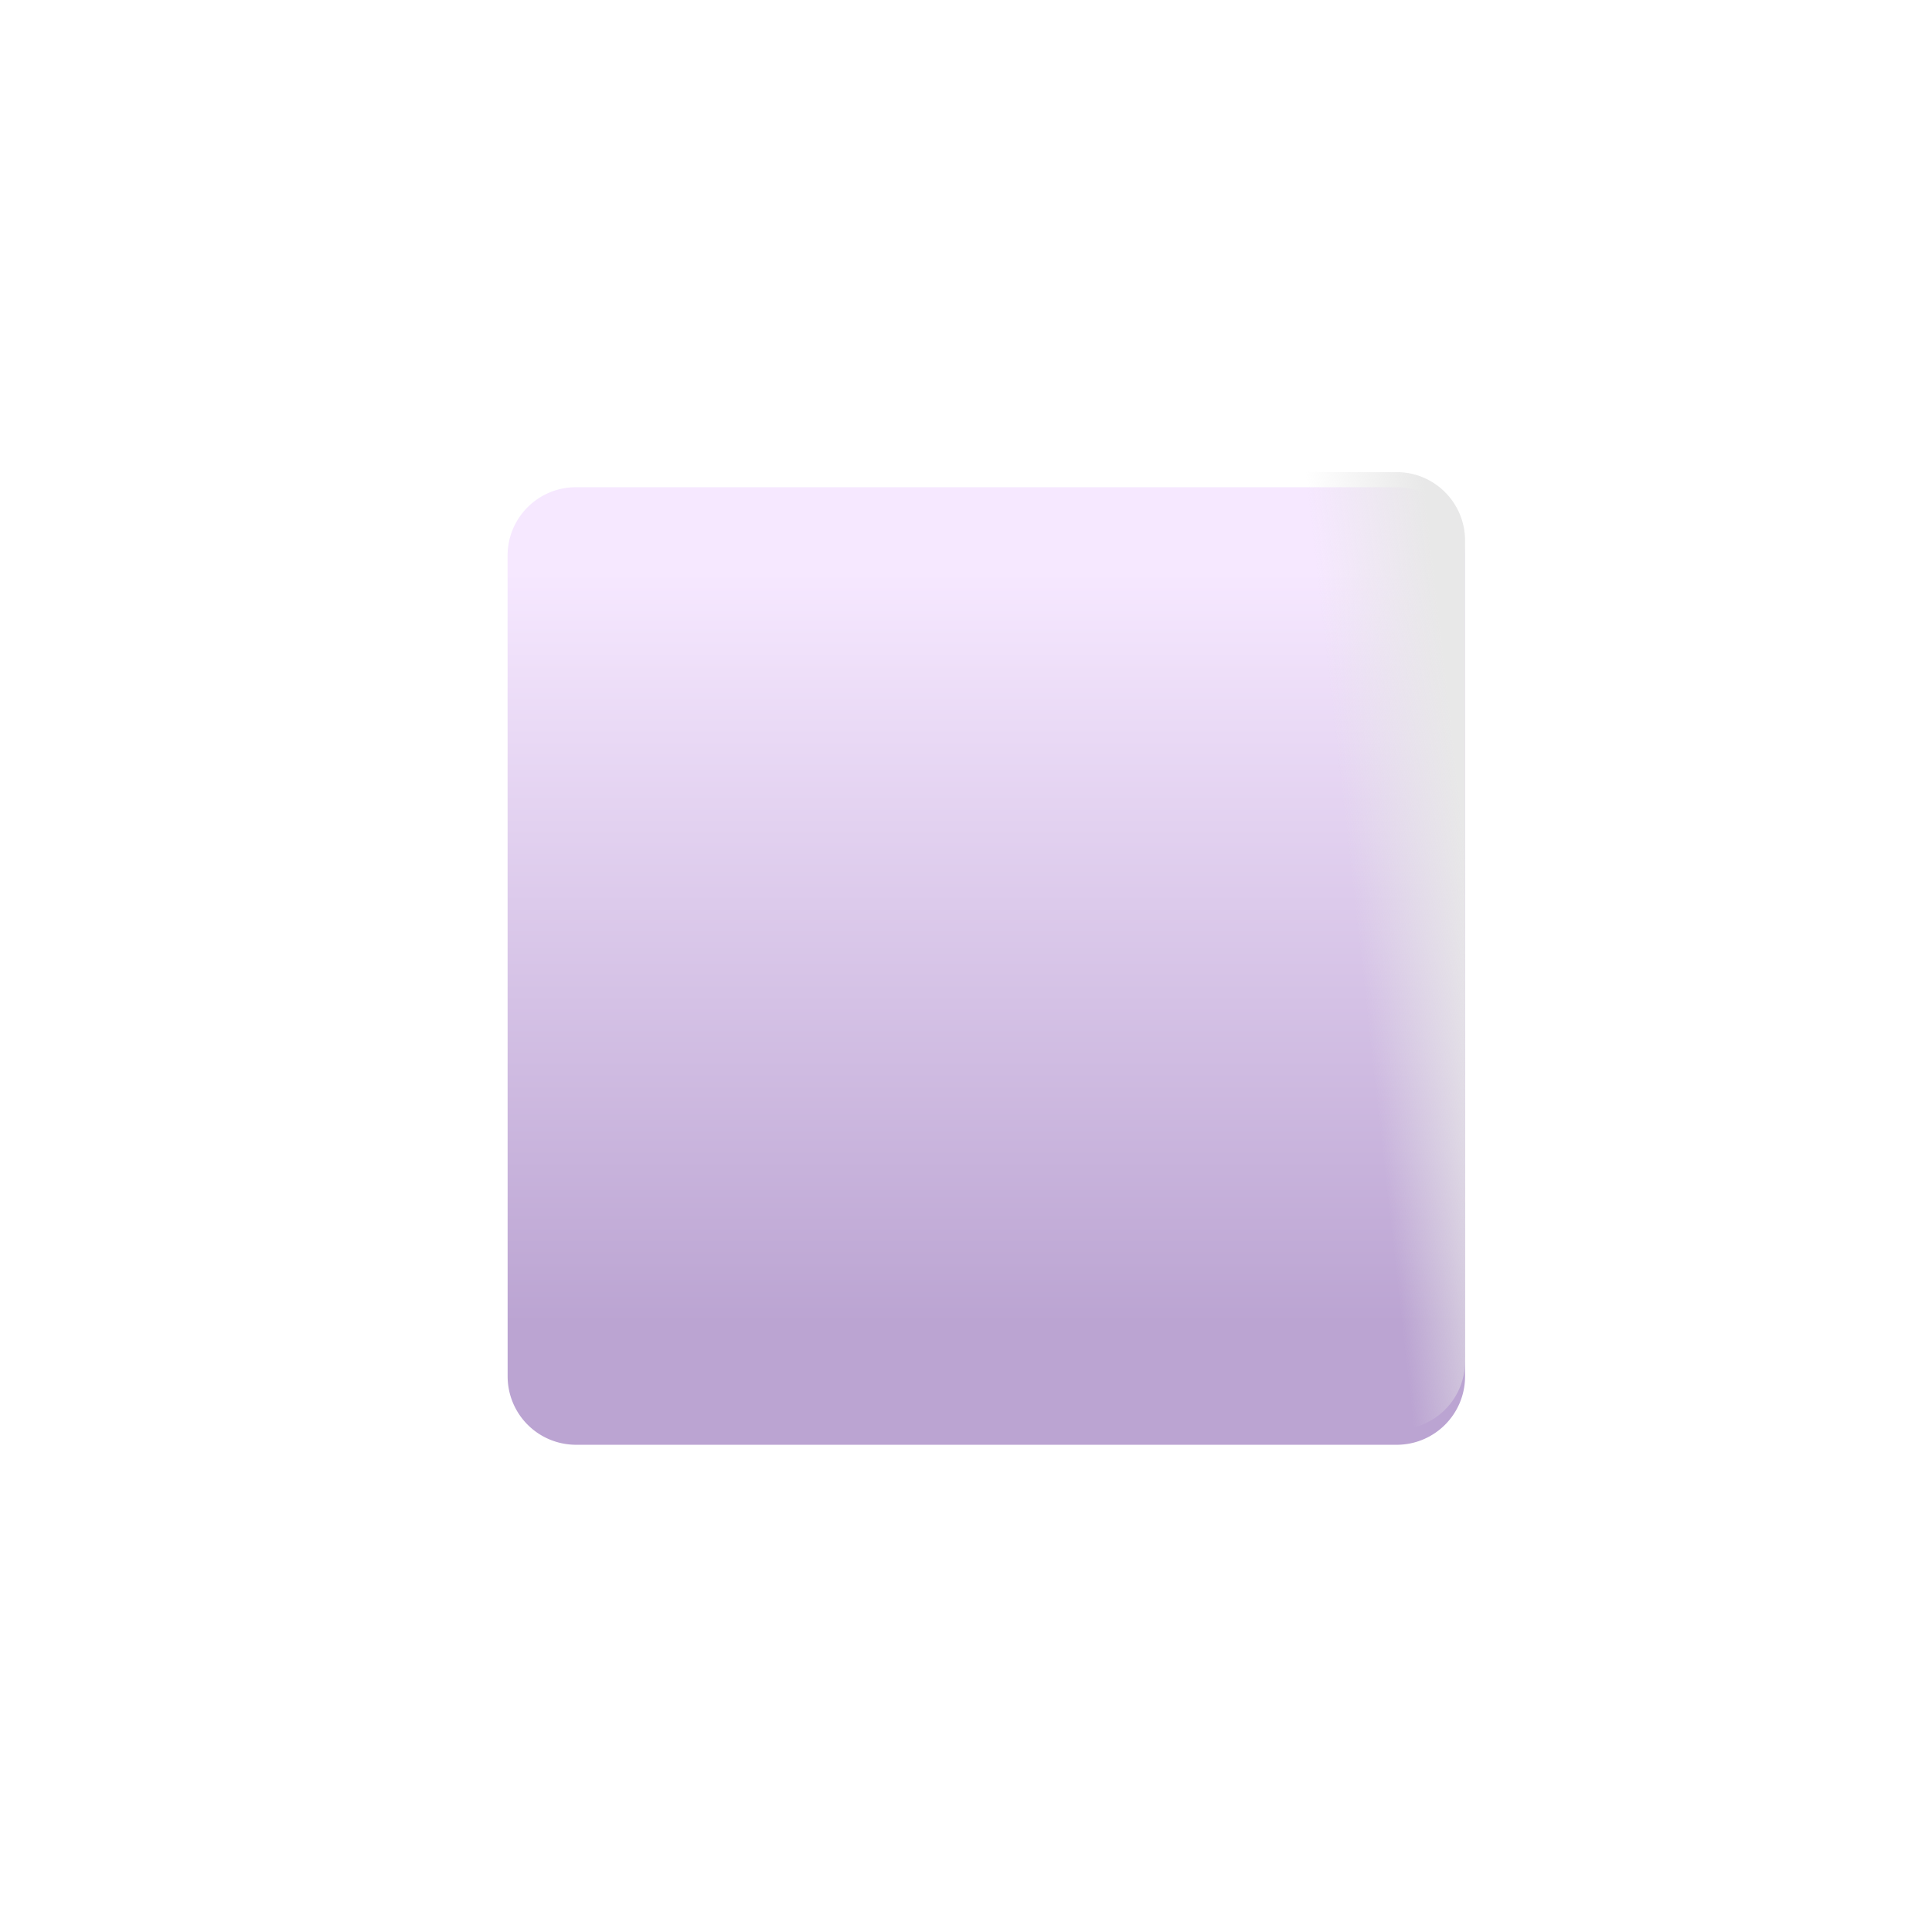 <svg xmlns="http://www.w3.org/2000/svg" fill="none" viewBox="0 0 32 32"><g filter="url(#svg-9b8eccc5-3c02-480b-b21a-baba5ecf2af3-a)"><path fill="url(#svg-a120d3be-769f-4d4b-9694-9d4c71c8c9b7-b)" d="M8.407 8.953c0-.626.507-1.133 1.132-1.133h13.594c.626 0 1.133.507 1.133 1.133v13.594c0 .626-.507 1.133-1.133 1.133H9.54a1.133 1.133 0 0 1-1.132-1.133z"/></g><path fill="url(#svg-d5551ce8-6a1a-482d-aa34-ac02c41b3aa1-c)" d="M8.407 8.953c0-.626.507-1.133 1.132-1.133h13.594c.626 0 1.133.507 1.133 1.133v13.594c0 .626-.507 1.133-1.133 1.133H9.54a1.133 1.133 0 0 1-1.132-1.133z"/><defs><linearGradient id="svg-a120d3be-769f-4d4b-9694-9d4c71c8c9b7-b" x1="16.336" x2="16.336" y1="9.218" y2="23.68" gradientUnits="userSpaceOnUse"><stop stop-color="#F6E8FF"/><stop offset=".862" stop-color="#BBA4D2"/></linearGradient><linearGradient id="svg-d5551ce8-6a1a-482d-aa34-ac02c41b3aa1-c" x1="24.266" x2="21.874" y1="9.805" y2="10.076" gradientUnits="userSpaceOnUse"><stop offset=".193" stop-color="#E8E8E8"/><stop offset="1" stop-color="#E8E8E8" stop-opacity="0"/></linearGradient><filter id="svg-9b8eccc5-3c02-480b-b21a-baba5ecf2af3-a" width="17.86" height="17.61" x="7.407" y="7.07" color-interpolation-filters="sRGB" filterUnits="userSpaceOnUse"><feFlood flood-opacity="0" result="BackgroundImageFix"/><feBlend in="SourceGraphic" in2="BackgroundImageFix" result="shape"/><feColorMatrix in="SourceAlpha" result="hardAlpha" values="0 0 0 0 0 0 0 0 0 0 0 0 0 0 0 0 0 0 127 0"/><feOffset dx="-1"/><feGaussianBlur stdDeviation=".5"/><feComposite in2="hardAlpha" k2="-1" k3="1" operator="arithmetic"/><feColorMatrix values="0 0 0 0 1 0 0 0 0 0.996 0 0 0 0 1 0 0 0 1 0"/><feBlend in2="shape" result="effect1_innerShadow_18590_2850"/><feColorMatrix in="SourceAlpha" result="hardAlpha" values="0 0 0 0 0 0 0 0 0 0 0 0 0 0 0 0 0 0 127 0"/><feOffset dx="1"/><feGaussianBlur stdDeviation=".5"/><feComposite in2="hardAlpha" k2="-1" k3="1" operator="arithmetic"/><feColorMatrix values="0 0 0 0 0.812 0 0 0 0 0.757 0 0 0 0 0.863 0 0 0 1 0"/><feBlend in2="effect1_innerShadow_18590_2850" result="effect2_innerShadow_18590_2850"/><feColorMatrix in="SourceAlpha" result="hardAlpha" values="0 0 0 0 0 0 0 0 0 0 0 0 0 0 0 0 0 0 127 0"/><feOffset dy="1"/><feGaussianBlur stdDeviation=".5"/><feComposite in2="hardAlpha" k2="-1" k3="1" operator="arithmetic"/><feColorMatrix values="0 0 0 0 0.973 0 0 0 0 0.953 0 0 0 0 0.992 0 0 0 1 0"/><feBlend in2="effect2_innerShadow_18590_2850" result="effect3_innerShadow_18590_2850"/><feColorMatrix in="SourceAlpha" result="hardAlpha" values="0 0 0 0 0 0 0 0 0 0 0 0 0 0 0 0 0 0 127 0"/><feOffset dy="-.75"/><feGaussianBlur stdDeviation=".75"/><feComposite in2="hardAlpha" k2="-1" k3="1" operator="arithmetic"/><feColorMatrix values="0 0 0 0 0.612 0 0 0 0 0.439 0 0 0 0 0.761 0 0 0 1 0"/><feBlend in2="effect3_innerShadow_18590_2850" result="effect4_innerShadow_18590_2850"/></filter></defs></svg>